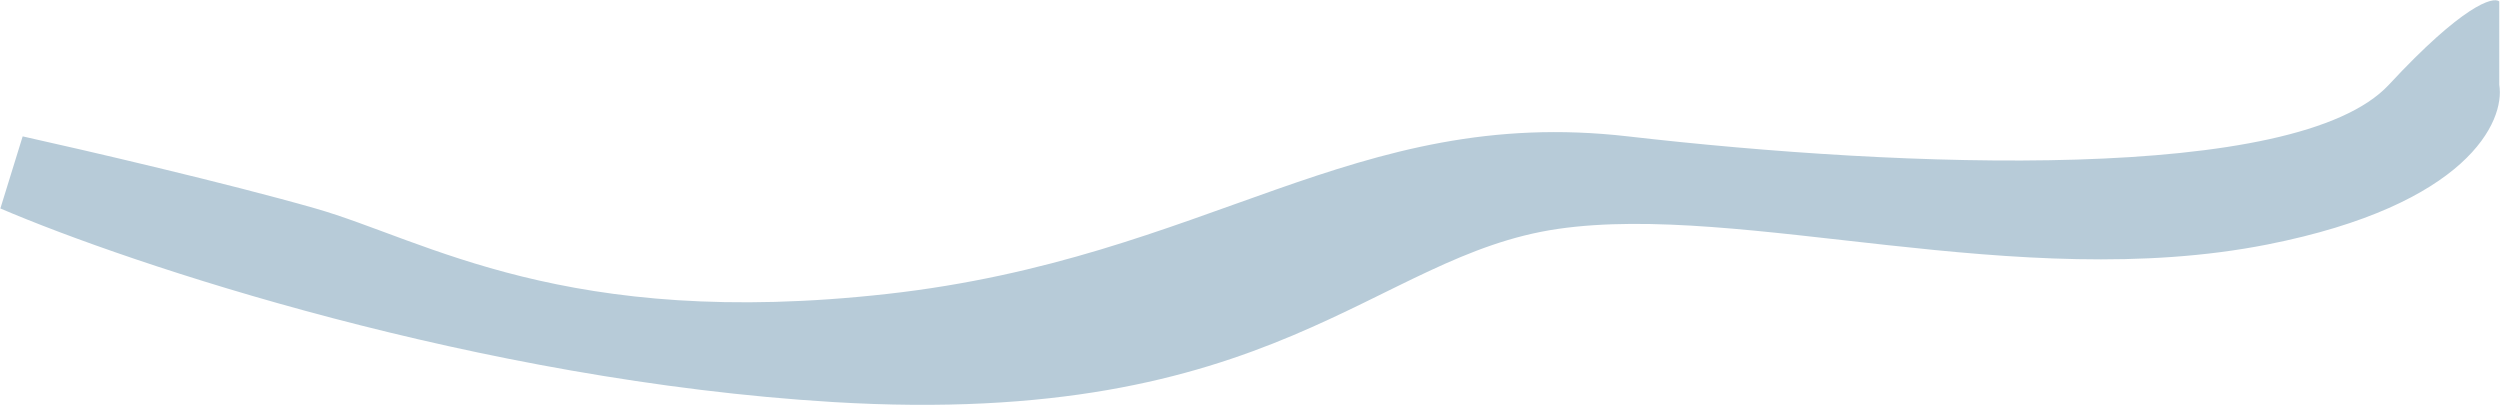 <?xml version="1.0" encoding="UTF-8"?> <svg xmlns="http://www.w3.org/2000/svg" width="3364" height="545" viewBox="0 0 3364 545" fill="none"> <path d="M424.5 280.5C305.7 246.5 112.333 201.667 30.5 183.5L0.5 280.5C175.167 355.333 643.8 512.2 1121 541C1717.5 577 1848 344 2096.5 308C2345 272 2714.5 395.5 3051 329C3320.2 275.8 3371.17 163.5 3363 114V2C3354.83 -5.167 3313.7 7.2 3214.5 114C3090.5 247.5 2560 226 2190.5 183.5C1821 141 1627 347 1194 395.5C761 444 573 323 424.5 280.5Z" fill="#B7CBD8"></path> </svg> 